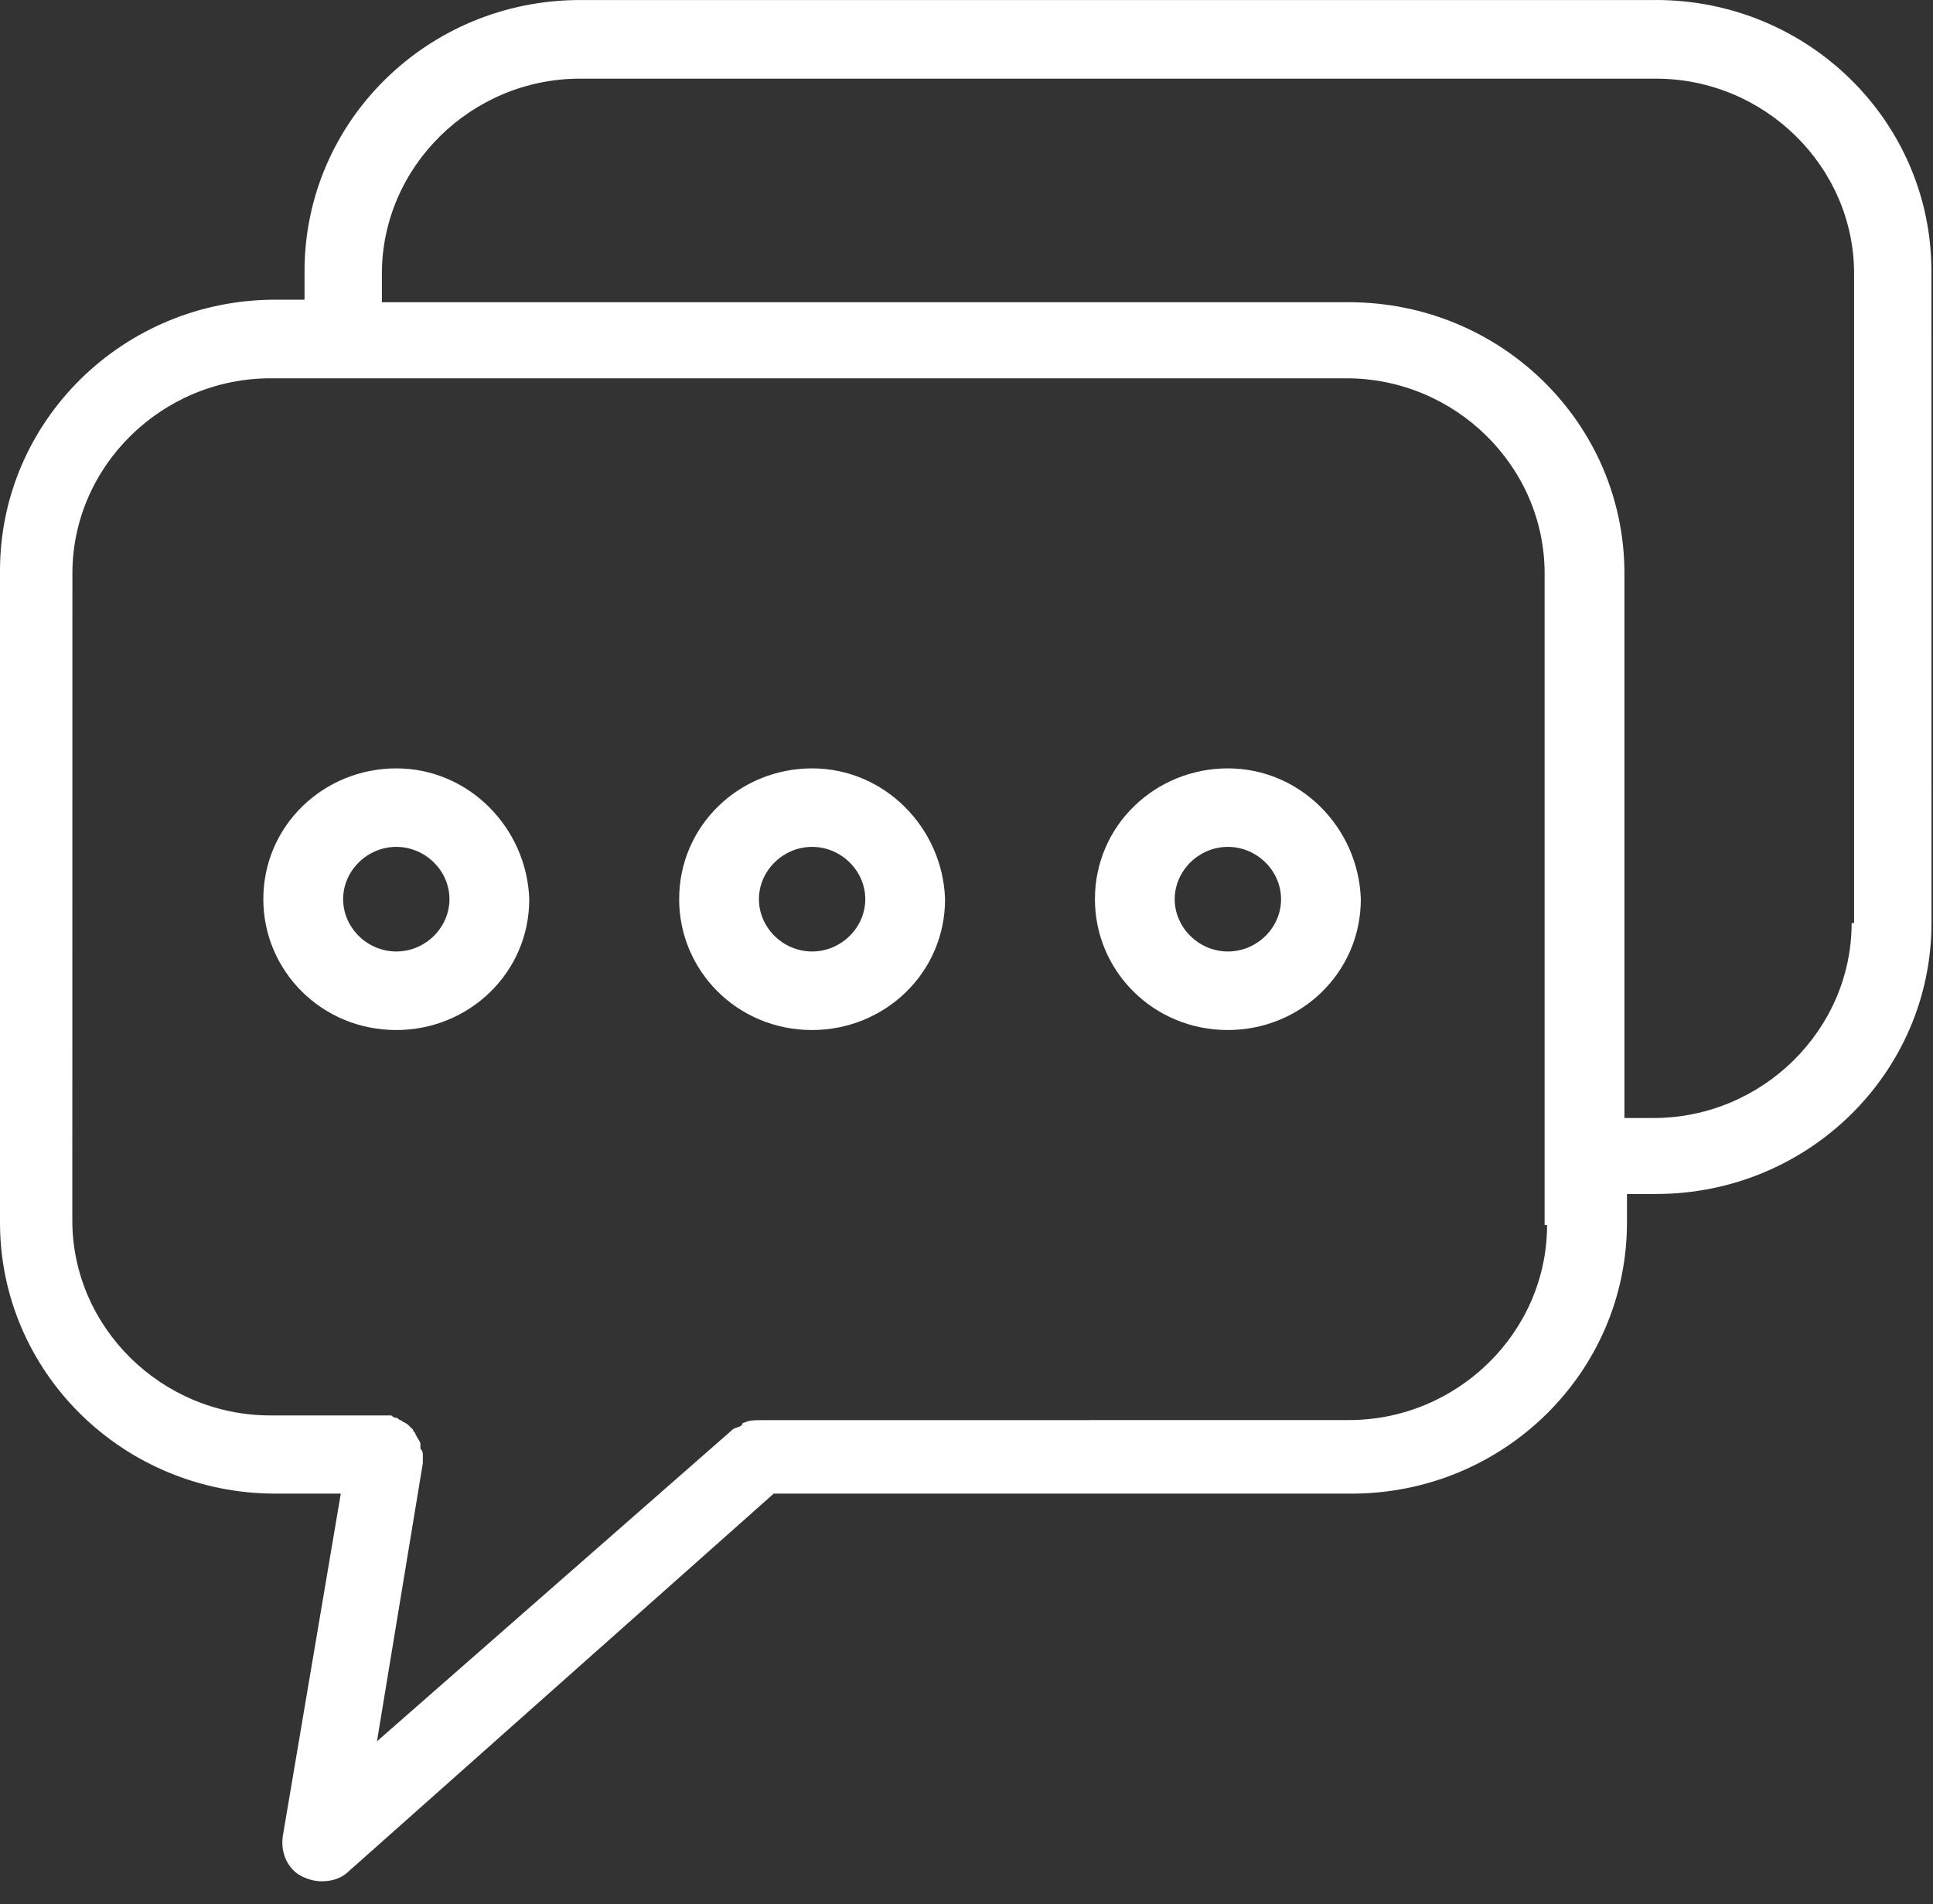 <svg width="66" height="65" viewBox="0 0 66 65" fill="none" xmlns="http://www.w3.org/2000/svg">
<rect x="0" y="0" width="66" height="65" fill="#333333" stroke="none"/>
<path d="M56.538 0.001H19.806C14.605 0.001 10.398 4.143 10.398 9.256V10.23H9.408C4.207 10.23 0 14.372 0 19.485V41.733C0 46.849 4.211 50.988 9.408 50.988H11.636L9.656 62.679C9.573 63.247 9.821 63.815 10.317 64.059C10.482 64.141 10.73 64.221 10.978 64.221C11.307 64.221 11.639 64.138 11.888 63.897L26.417 50.988H46.143C51.343 50.988 55.551 46.845 55.551 41.733V40.759H56.541C61.742 40.759 65.949 36.616 65.949 31.504L65.946 9.259C65.946 4.142 61.735 0 56.538 0L56.538 0.001ZM52.823 41.819C52.823 45.473 49.77 48.477 46.055 48.477L25.997 48.48C25.748 48.48 25.584 48.48 25.419 48.563C25.419 48.563 25.336 48.563 25.336 48.645C25.252 48.728 25.087 48.728 25.007 48.807L12.871 59.443L14.438 49.943V49.861V49.699C14.438 49.616 14.438 49.537 14.354 49.455V49.293C14.354 49.21 14.27 49.131 14.189 48.969C14.189 48.887 14.105 48.887 14.105 48.807L13.941 48.646C13.857 48.563 13.777 48.563 13.693 48.484C13.609 48.484 13.609 48.401 13.528 48.401C13.444 48.401 13.364 48.319 13.364 48.319H13.2H13.116H9.237C5.522 48.319 2.469 45.315 2.469 41.661L2.472 19.572C2.472 15.918 5.526 12.914 9.24 12.914H45.971C49.686 12.914 52.739 15.918 52.739 19.572V41.82L52.823 41.819ZM63.222 31.508C63.222 35.162 60.168 38.166 56.454 38.166H55.464V19.572C55.464 14.456 51.253 10.317 46.056 10.317H13.039V9.343C13.039 5.689 16.092 2.685 19.807 2.685H56.538C60.252 2.685 63.306 5.689 63.306 9.343V31.509L63.222 31.508Z" fill="white"/>
<path d="M13.531 26.23C11.055 26.23 8.991 28.177 8.991 30.695C8.991 33.132 10.971 35.162 13.531 35.162C16.007 35.162 18.071 33.214 18.071 30.695C17.987 28.259 16.007 26.23 13.531 26.23ZM13.531 32.481C12.541 32.481 11.716 31.669 11.716 30.695C11.716 29.722 12.541 28.91 13.531 28.91C14.521 28.91 15.346 29.722 15.346 30.695C15.346 31.669 14.521 32.481 13.531 32.481Z" fill="white"/>
<path d="M27.728 26.23C25.252 26.23 23.189 28.177 23.189 30.695C23.189 33.132 25.168 35.162 27.728 35.162C30.205 35.162 32.268 33.214 32.268 30.695C32.188 28.259 30.205 26.23 27.728 26.23ZM27.728 32.481C26.738 32.481 25.913 31.669 25.913 30.695C25.913 29.722 26.738 28.91 27.728 28.91C28.718 28.91 29.544 29.722 29.544 30.695C29.544 31.669 28.718 32.481 27.728 32.481Z" fill="white"/>
<path d="M41.925 26.23C39.448 26.23 37.385 28.177 37.385 30.695C37.385 33.132 39.364 35.162 41.925 35.162C44.401 35.162 46.464 33.214 46.464 30.695C46.384 28.259 44.401 26.23 41.925 26.23ZM41.925 32.481C40.935 32.481 40.109 31.669 40.109 30.695C40.109 29.722 40.935 28.91 41.925 28.91C42.914 28.91 43.74 29.722 43.74 30.695C43.743 31.669 42.918 32.481 41.925 32.481Z" fill="white"/>
</svg>
